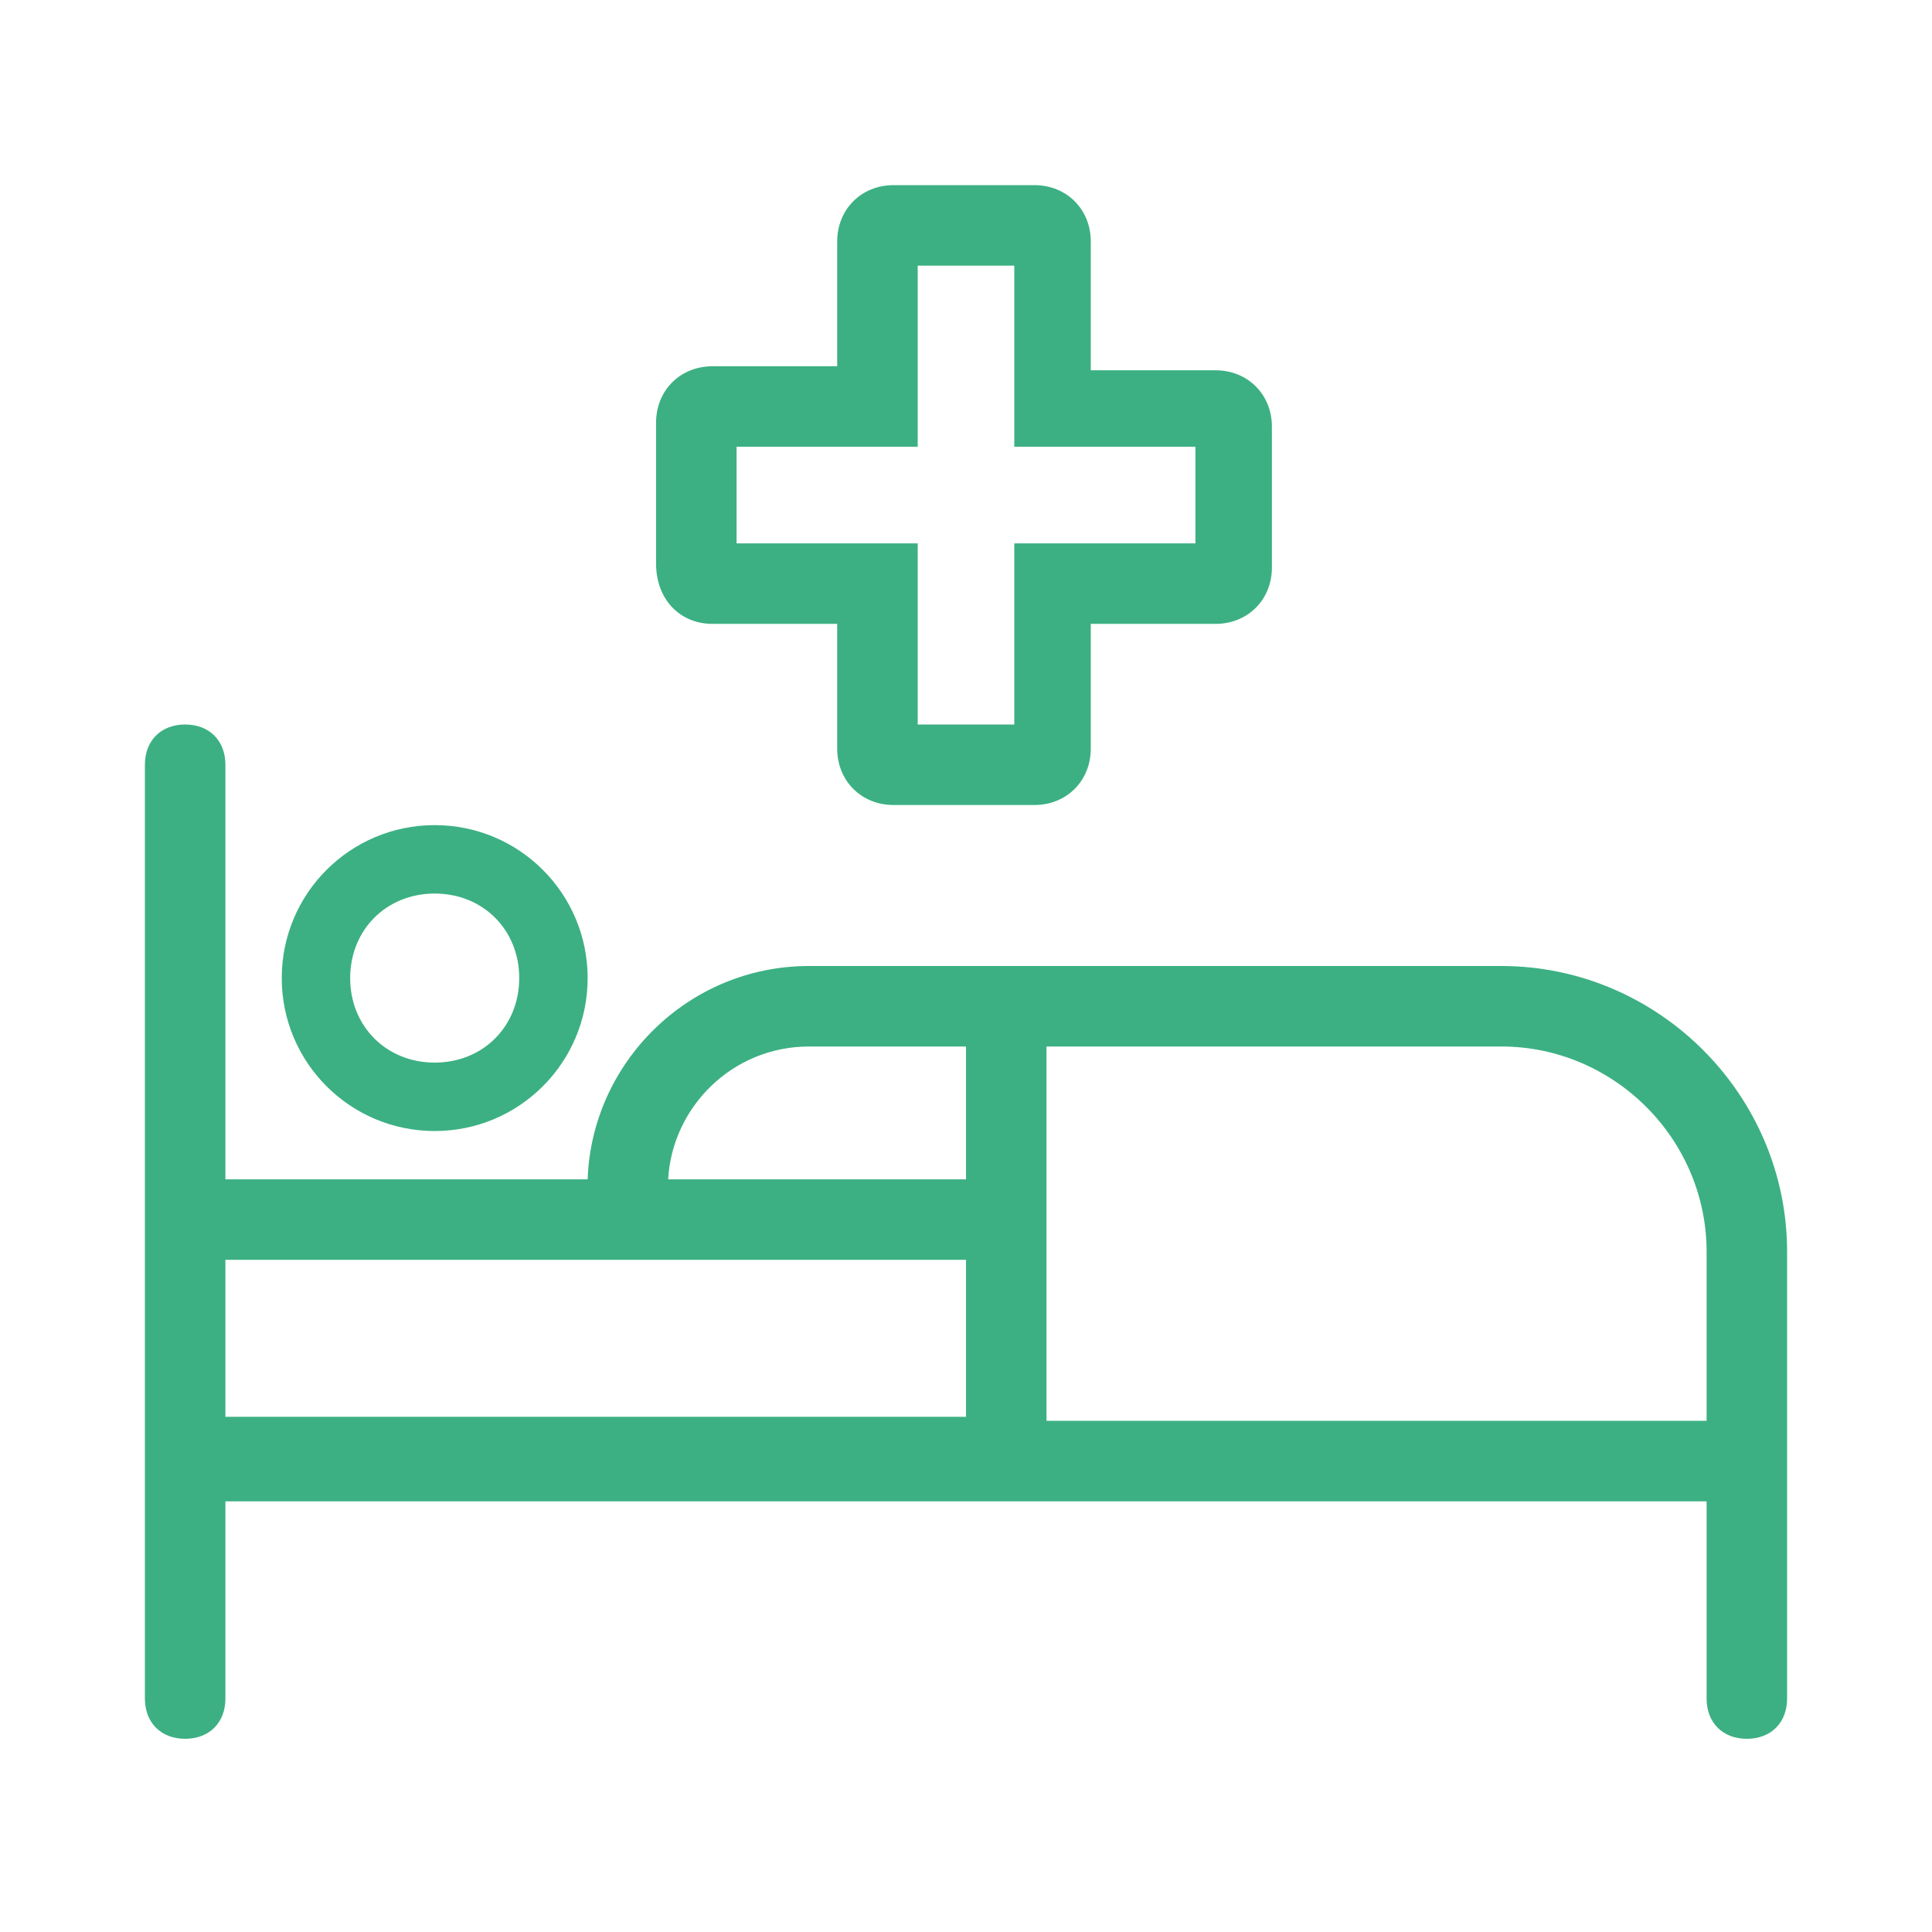 <svg
  version="1.1"
  xmlns="http://www.w3.org/2000/svg"
  xmlns:xlink="http://www.w3.org/1999/xlink"
  x="0px"
  y="0px"
	width="48"
	height="48"
  viewBox="0 0 48 48" 
  style="enable-background:new 0 0 48 48;" 
  xml:space="preserve"
>
  <g>
    <path fill="#3CB083" d="M37.3,24H25h-4.9c-3,0-5.4,2.4-5.5,5.3h-9V19c0-0.6-0.4-1-1-1s-1,0.4-1,1v23.2c0,0.6,0.4,1,1,1s1-0.4,1-1v-4.9
      h36.8v4.9c0,0.6,0.4,1,1,1s1-0.4,1-1V31.1C44.4,27.2,41.2,24,37.3,24z M20.1,26H24v3.3h-7.4C16.7,27.5,18.2,26,20.1,26z M5.6,31.3
      h10H24v3.9H5.6V31.3z M26,35.3v-4.9V26h11.3c2.8,0,5.1,2.3,5.1,5.1v4.2H26z"/>
    <path fill="#3CB083" d="M10.8,28.1c2.1,0,3.8-1.7,3.8-3.8c0-2.1-1.7-3.8-3.8-3.8S7,22.2,7,24.3C7,26.4,8.7,28.1,10.8,28.1z M10.8,22.2
      c1.2,0,2.1,0.9,2.1,2.1c0,1.2-0.9,2.1-2.1,2.1s-2.1-0.9-2.1-2.1C8.7,23.1,9.6,22.2,10.8,22.2z"/>
    <path fill="#3CB083" d="M17.7,15.5h3.1v3.1c0,0.8,0.6,1.4,1.4,1.4h3.5c0.8,0,1.4-0.6,1.4-1.4v-3.1h3.1c0.8,0,1.4-0.6,1.4-1.4v-3.5
      c0-0.8-0.6-1.4-1.4-1.4h-3.1V6c0-0.8-0.6-1.4-1.4-1.4h-3.5c-0.8,0-1.4,0.6-1.4,1.4v3.1h-3.1c-0.8,0-1.4,0.6-1.4,1.4v3.5
      C16.3,14.9,16.9,15.5,17.7,15.5z M18.3,11.1h4.5V6.6h2.4v4.5h4.5v2.4h-4.5v4.5h-2.4v-4.5h-4.5V11.1z"/>
  </g>
</svg>
